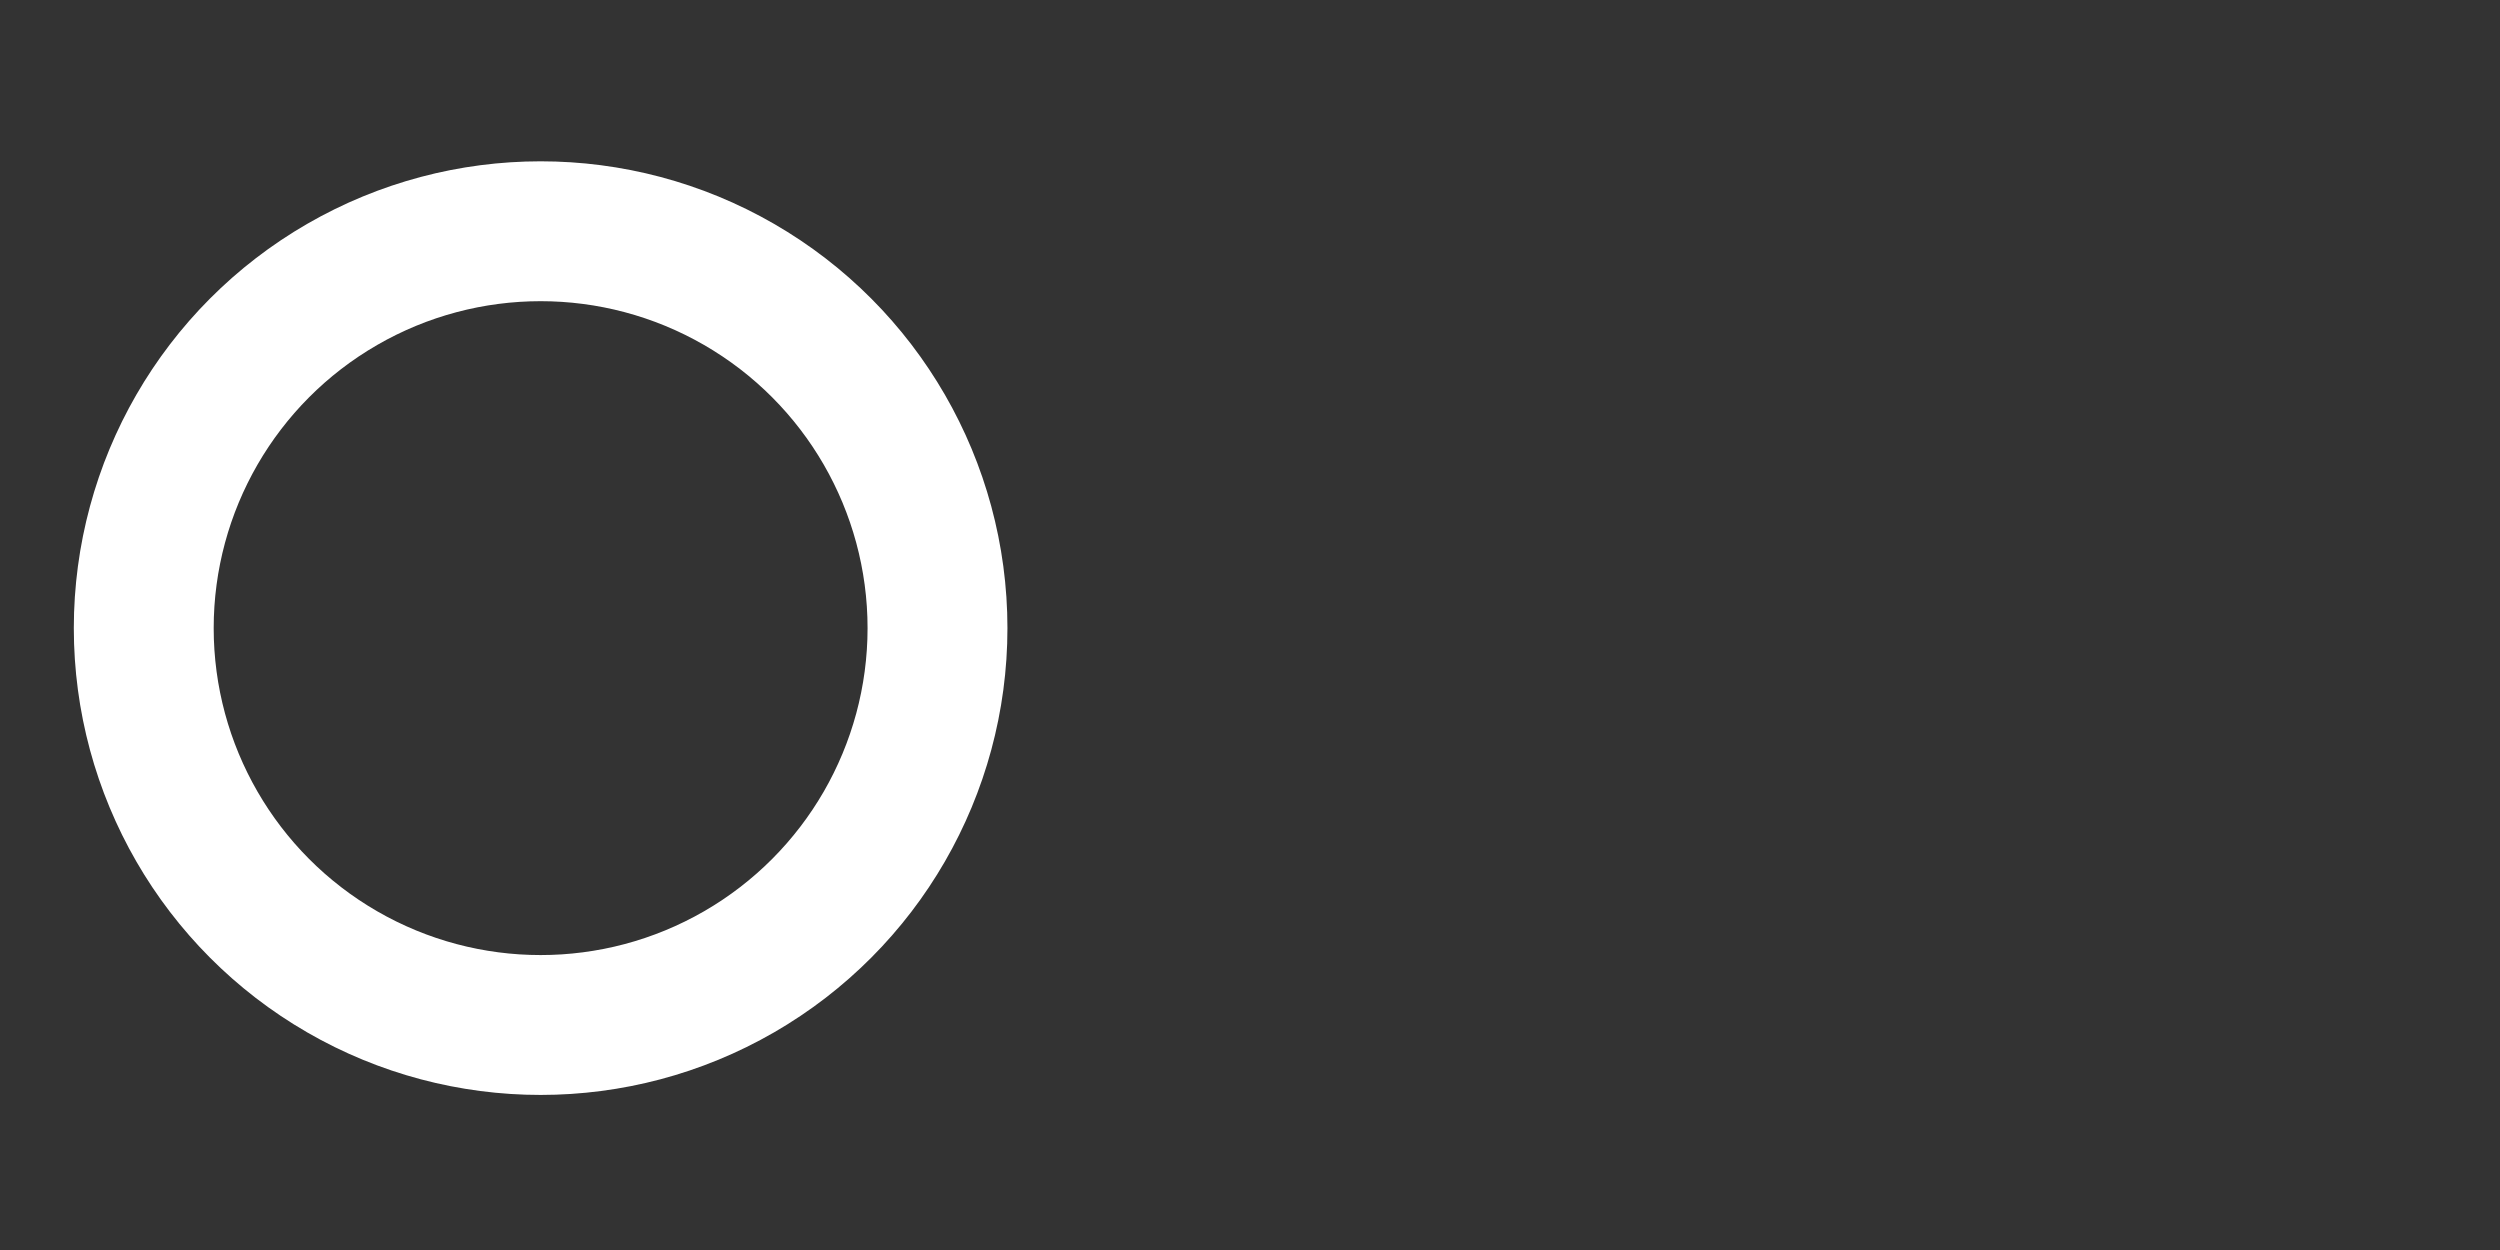 <svg xmlns="http://www.w3.org/2000/svg" width="400" height="200" viewBox="0 0 400 200">
  <rect x="0" y="0" width="400" height="200" fill="#333333" stroke="none"/>
  <defs>
    <style>
      .cls-1 {
        fill: none;
        stroke: #fff;
        stroke-width: 22.38px;
      }
    </style>
  </defs>
  <circle class="cls-1" cx="86.5" cy="100.5" r="63.5"/>
</svg>
